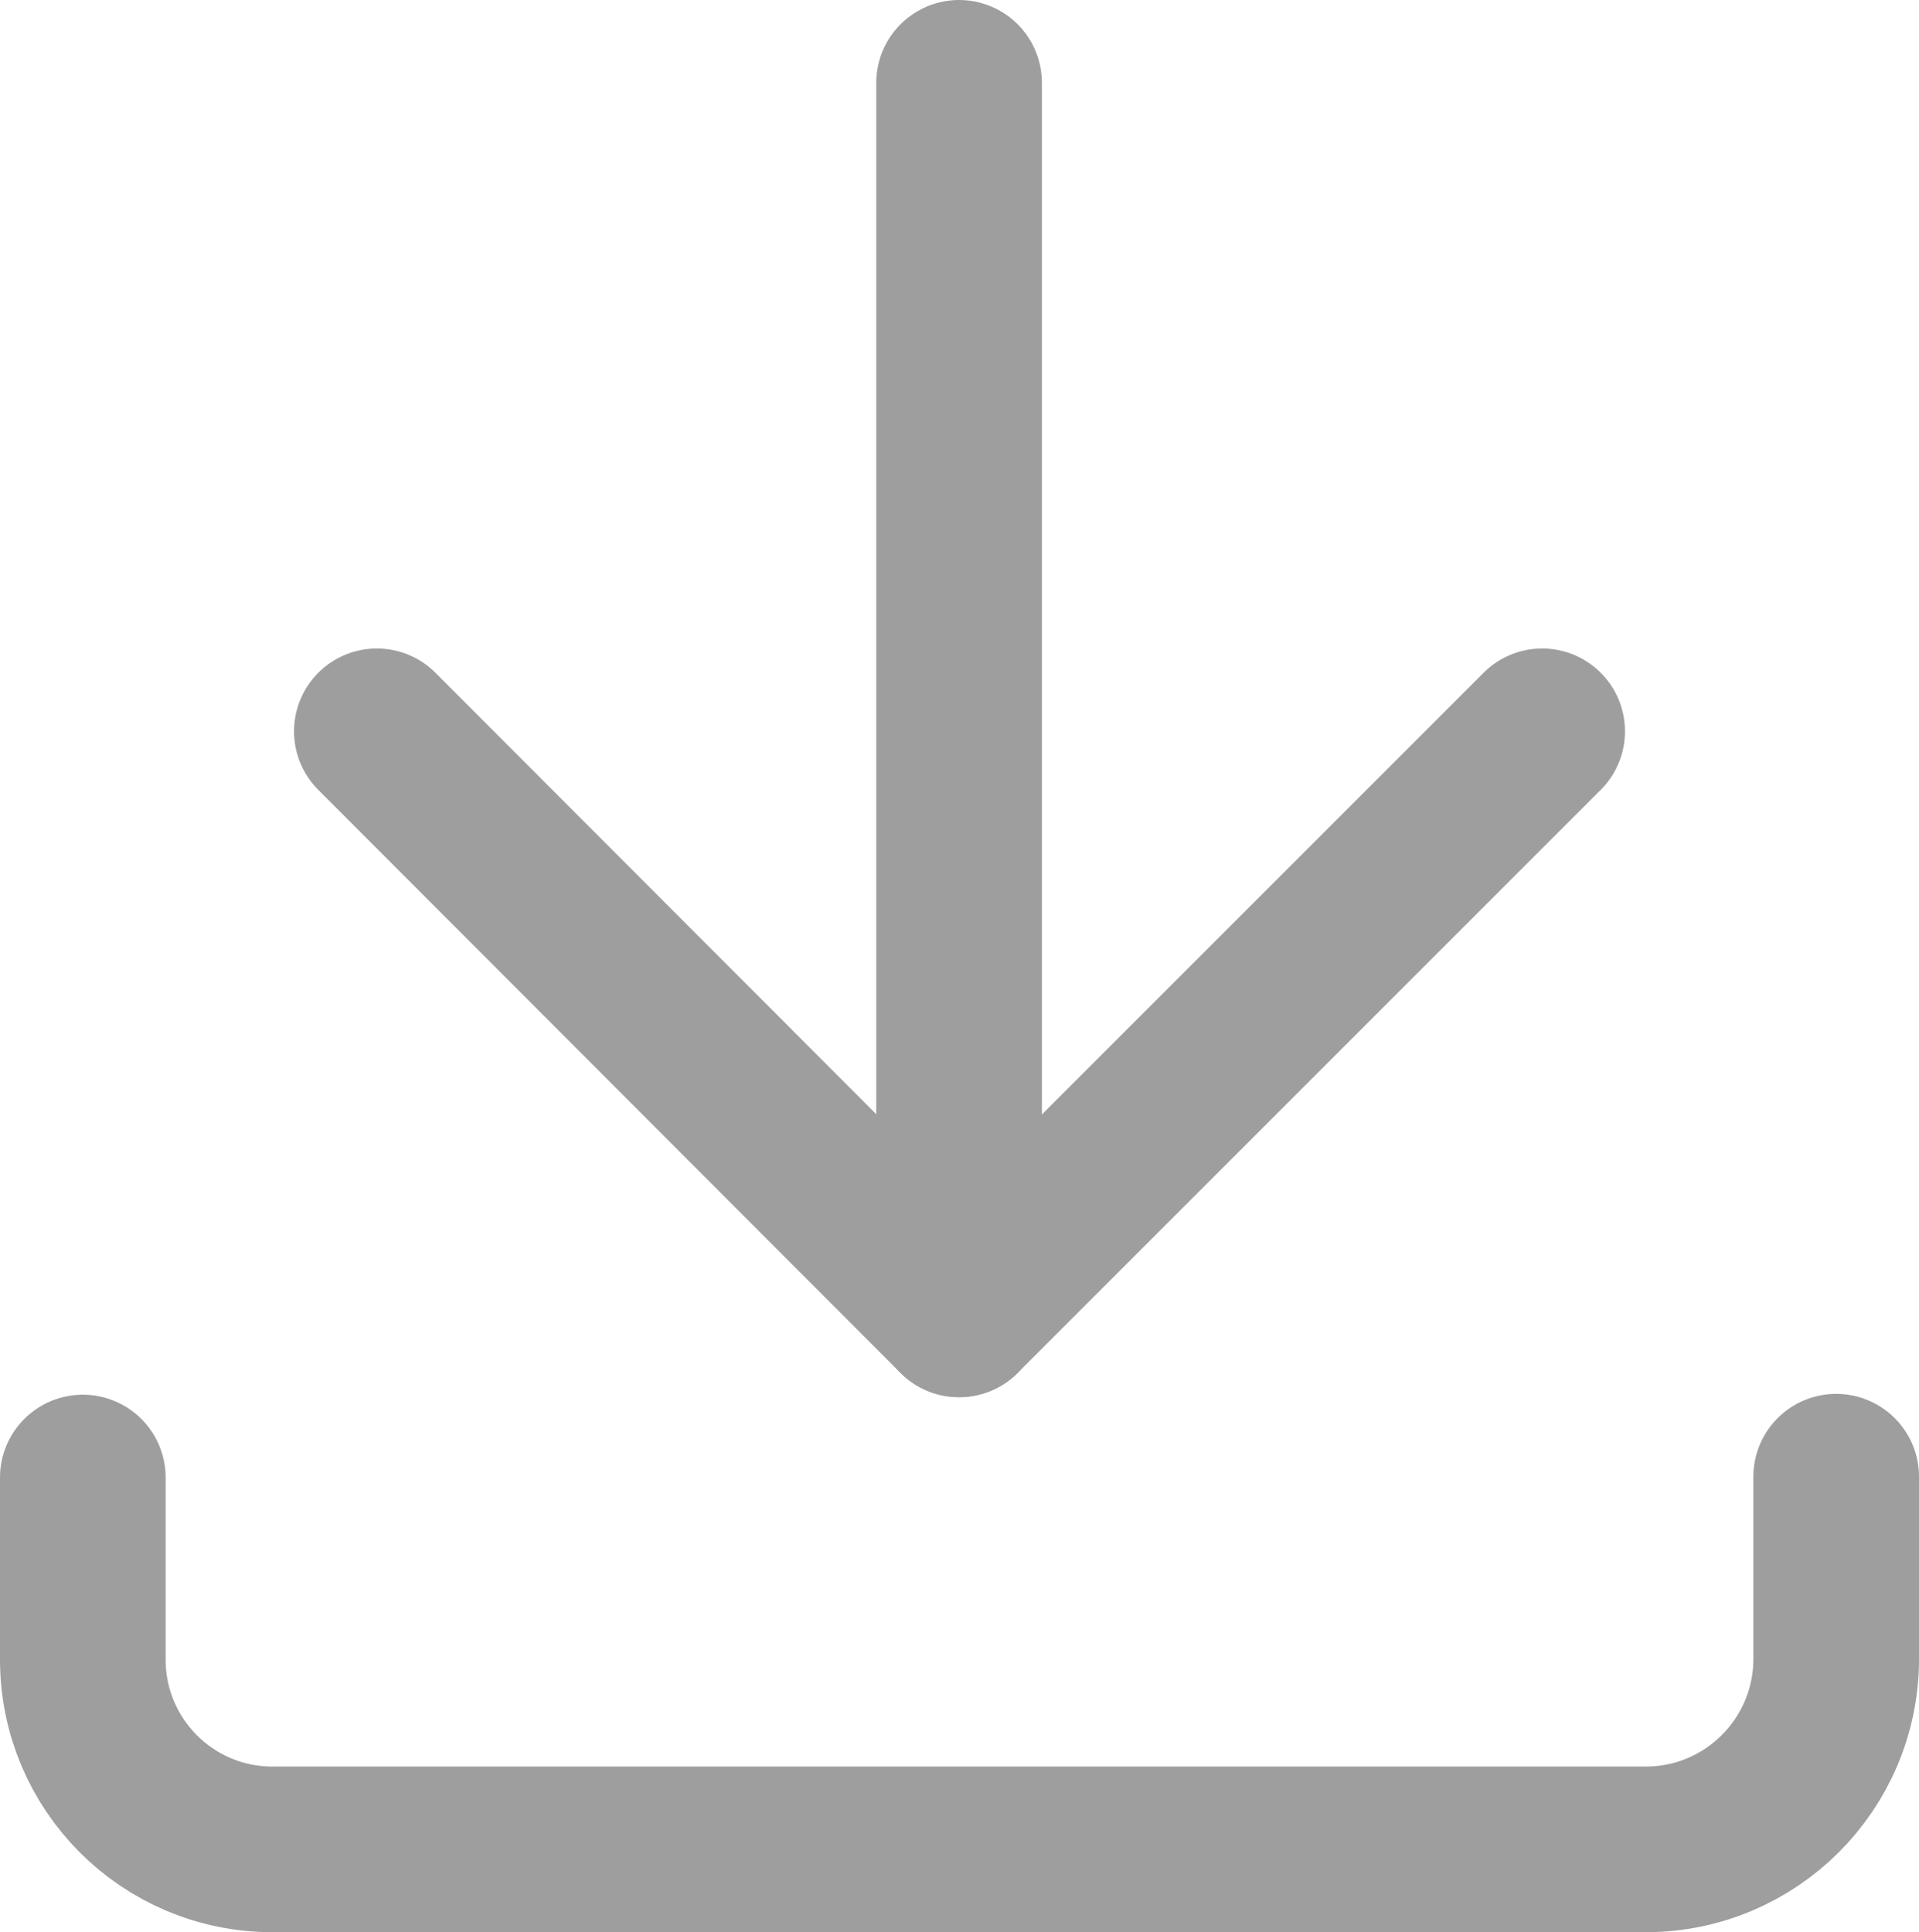 <?xml version="1.0" encoding="UTF-8"?>
<svg id="Layer_1" data-name="Layer 1" xmlns="http://www.w3.org/2000/svg" viewBox="0 0 23.17 23.33">
  <defs>
    <style>
      .cls-1 {
        fill: none;
        stroke: #9f9e9f;
        stroke-linecap: round;
        stroke-linejoin: round;
        stroke-width: 2px;
      }
    </style>
  </defs>
  <g id="Download-icon">
    <line id="Line_94" data-name="Line 94" class="cls-1" x1="11.58" y1="1" x2="11.58" y2="15.87"/>
    <path id="Path_384" data-name="Path 384" class="cls-1" d="M4.55,8.83l7.03,7.04,7.04-7.04"/>
    <path id="Path_385" data-name="Path 385" class="cls-1" d="M22.17,17.83v2.2c0,1.27-1.03,2.3-2.3,2.3H3.29c-1.27,0-2.29-1.03-2.29-2.29,0,0,0,0,0,0v-2.2"/>
  </g>
</svg>